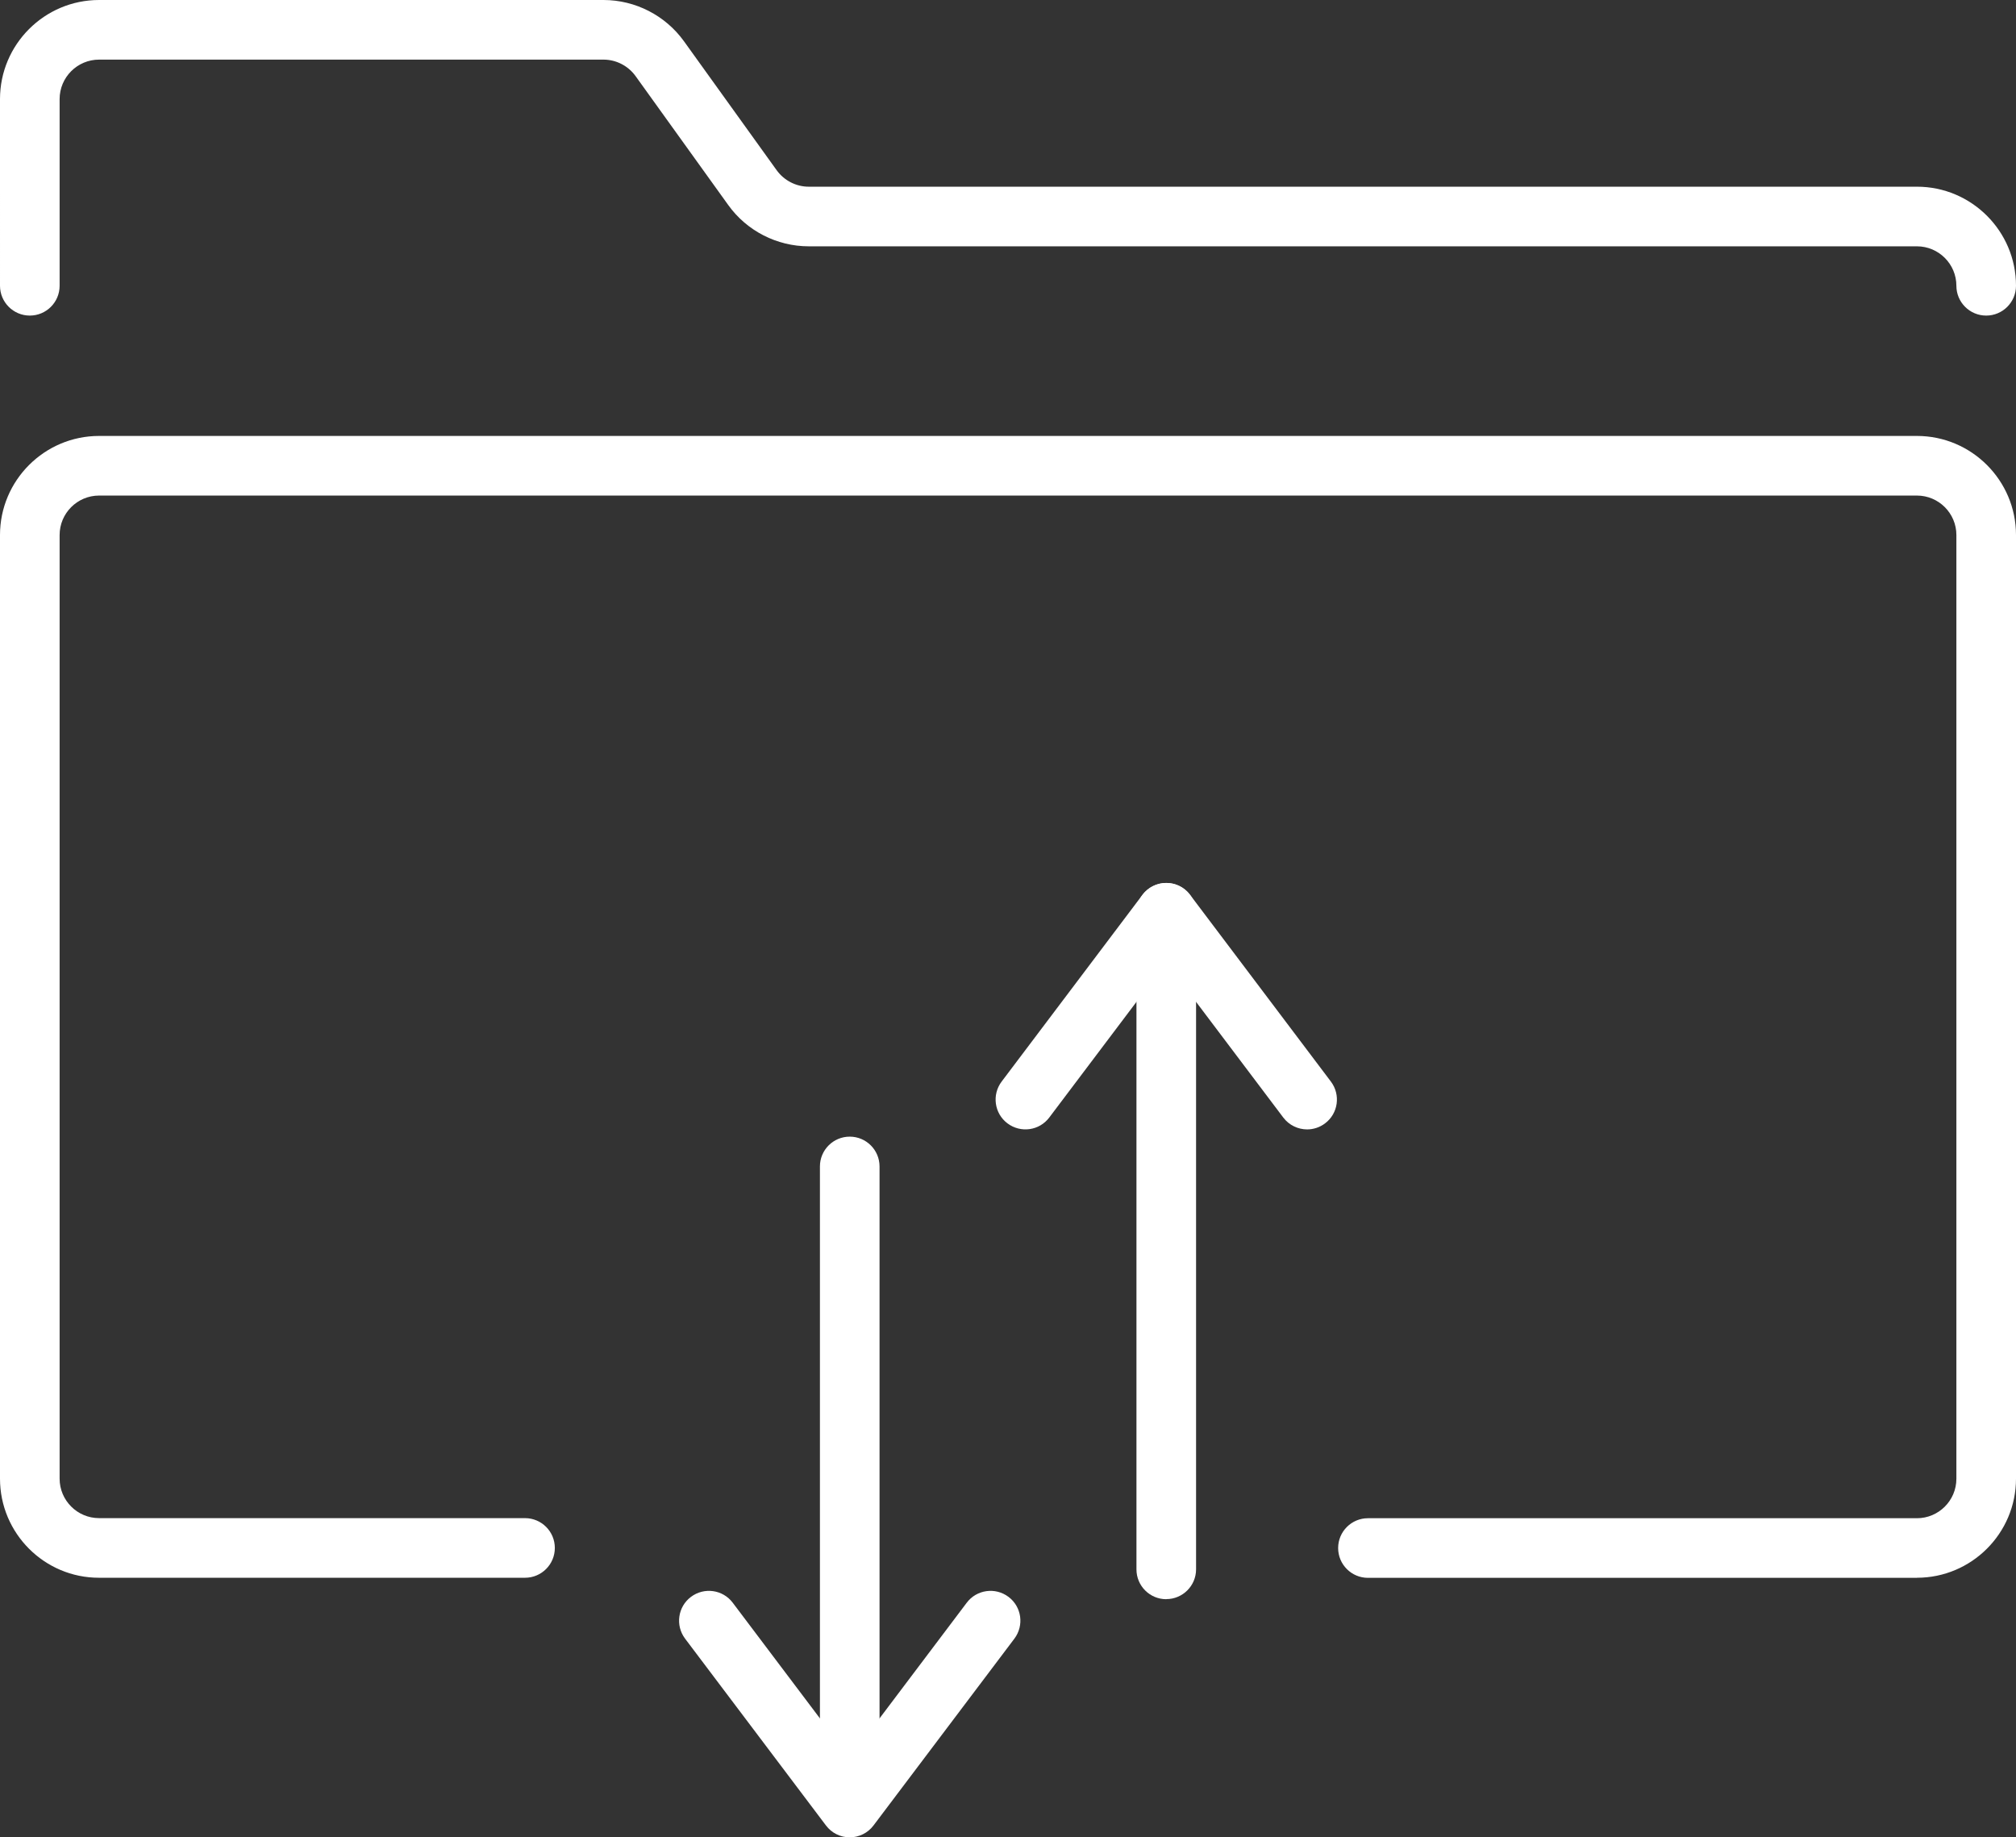 <?xml version="1.0" encoding="UTF-8"?><svg id="_イヤー_1" xmlns="http://www.w3.org/2000/svg" viewBox="0 0 234 213.26"><rect x="0" y="0" width="234" height="213.26" fill="#333333" stroke="none"/><defs><style>.cls-1{fill:#fff;}</style></defs><path class="cls-1" d="M230.54,36.63c-1.91,0-3.46-1.55-3.46-3.46,0-2.52-2.05-4.58-4.58-4.58H93.87c-3.69,0-7.19-1.79-9.34-4.79l-10.76-14.97c-.86-1.19-2.25-1.91-3.72-1.91H11.5c-2.52,0-4.58,2.05-4.58,4.58v21.67c0,1.91-1.55,3.46-3.46,3.46s-3.46-1.55-3.46-3.46V11.5C0,5.16,5.16,0,11.5,0h58.55c3.69,0,7.18,1.79,9.34,4.79l10.76,14.97c.86,1.19,2.25,1.91,3.72,1.91H222.5c6.34,0,11.5,5.16,11.5,11.5,0,1.91-1.55,3.46-3.46,3.46Z"/><g><path class="cls-1" d="M135.37,185.62c-1.91,0-3.46-1.55-3.46-3.46V105.95c0-1.91,1.55-3.46,3.46-3.46s3.46,1.55,3.46,3.46v76.2c0,1.91-1.55,3.46-3.46,3.46Z"/><path class="cls-1" d="M98.63,208.2c-1.91,0-3.46-1.55-3.46-3.46v-69.35c0-1.91,1.55-3.46,3.46-3.46s3.46,1.55,3.46,3.46v69.35c0,1.91-1.55,3.46-3.46,3.46Z"/><path class="cls-1" d="M98.63,213.26c-1.09,0-2.11-.51-2.76-1.38l-16.35-21.68c-1.15-1.53-.85-3.7,.68-4.85,1.53-1.15,3.7-.85,4.85,.68l13.58,18.01,13.58-18.01c1.15-1.53,3.32-1.83,4.85-.68,1.53,1.15,1.83,3.32,.68,4.85l-16.35,21.68c-.65,.87-1.68,1.38-2.76,1.38Z"/><path class="cls-1" d="M151.72,131.09c-1.05,0-2.09-.48-2.77-1.38l-13.58-18.01-13.58,18.01c-1.15,1.53-3.32,1.83-4.85,.68-1.53-1.15-1.83-3.32-.68-4.85l16.35-21.68c.65-.87,1.68-1.38,2.76-1.38h0c1.09,0,2.11,.51,2.76,1.38l16.35,21.68c1.15,1.53,.85,3.7-.68,4.85-.62,.47-1.36,.7-2.08,.7Z"/></g><path class="cls-1" d="M222.5,183.14h-63.72c-1.91,0-3.46-1.55-3.46-3.46s1.55-3.46,3.46-3.46h63.72c2.52,0,4.58-2.05,4.58-4.58V62.1c0-2.52-2.05-4.58-4.58-4.58H11.5c-2.52,0-4.58,2.05-4.58,4.58v109.53c0,2.52,2.05,4.58,4.58,4.58H60.94c1.91,0,3.46,1.55,3.46,3.46s-1.55,3.46-3.46,3.46H11.5C5.16,183.14,0,177.98,0,171.63V62.1C0,55.76,5.16,50.6,11.5,50.6H222.5c6.34,0,11.5,5.16,11.5,11.5v109.53c0,6.34-5.16,11.5-11.5,11.5Z"/></svg>
